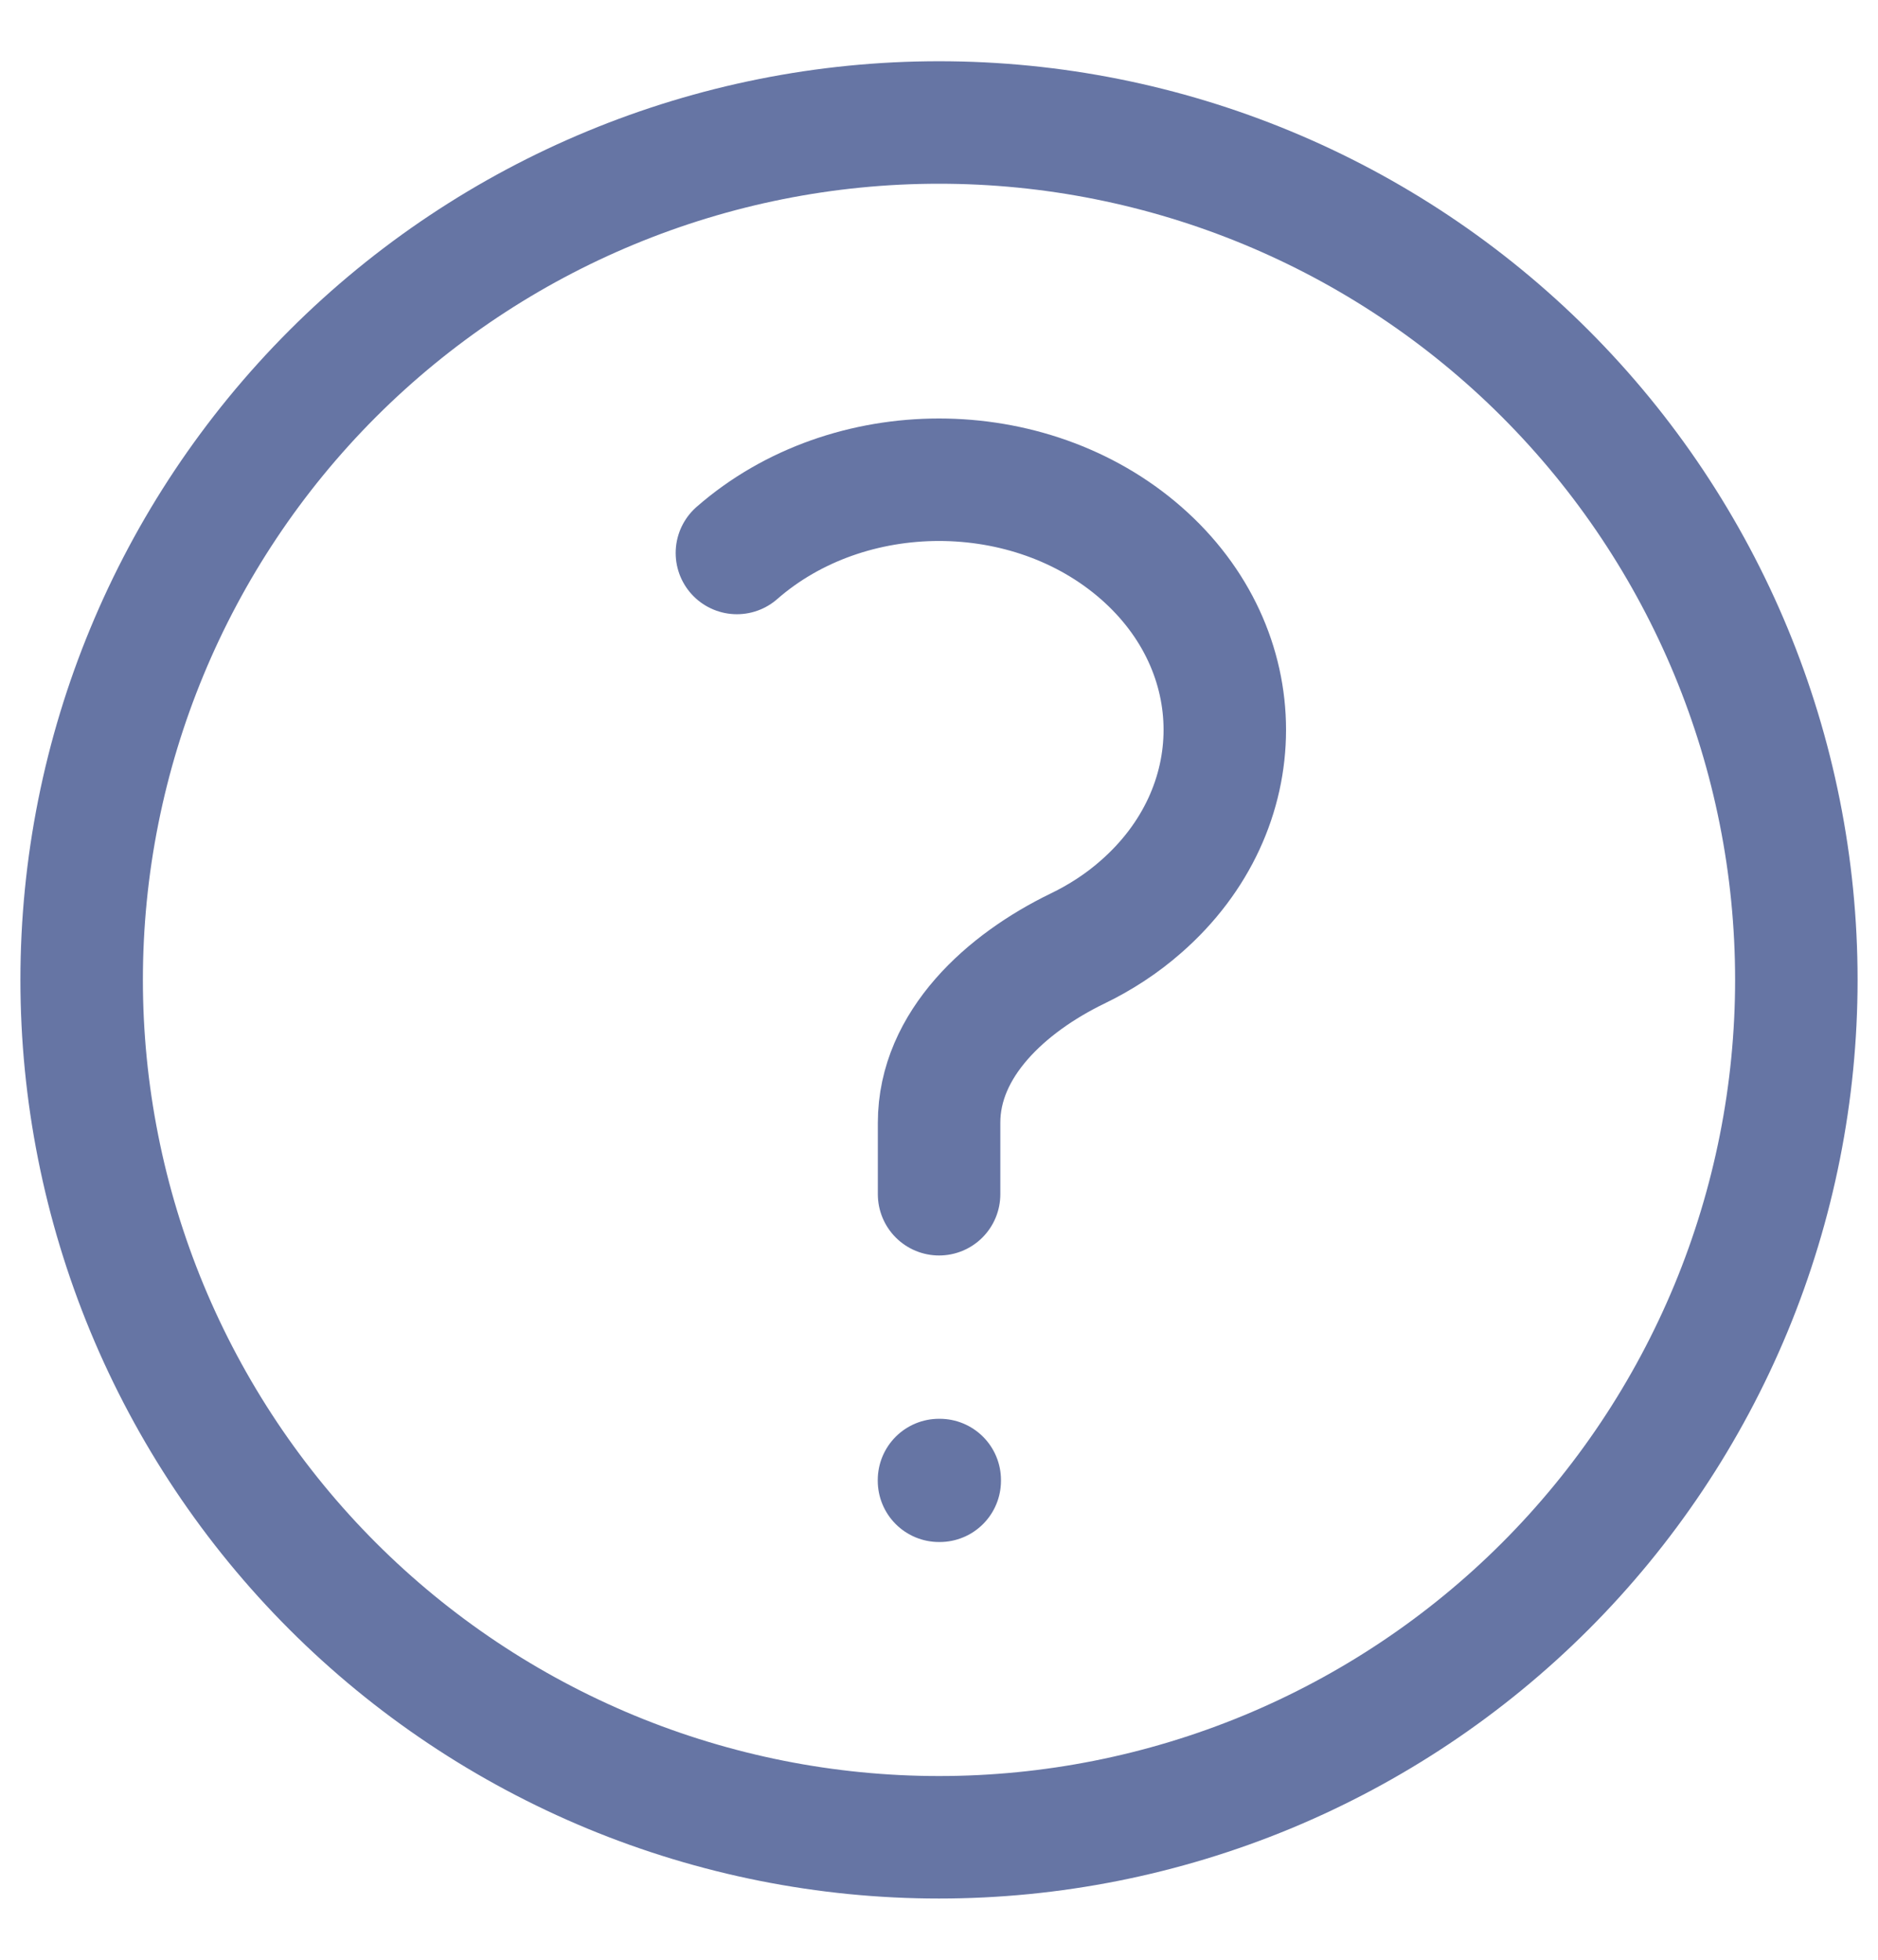 <svg xmlns="http://www.w3.org/2000/svg" width="23" height="24" viewBox="0 0 23 24" fill="none">
  <path d="M9.025 6.772C10.392 5.576 12.608 5.576 13.975 6.772C15.342 7.968 15.342 9.907 13.975 11.103C13.738 11.312 13.473 11.483 13.193 11.618C12.324 12.04 11.501 12.784 11.501 13.75V14.625M22 12C22 13.379 21.728 14.744 21.201 16.018C20.673 17.292 19.9 18.45 18.925 19.425C17.95 20.4 16.792 21.173 15.518 21.701C14.244 22.228 12.879 22.5 11.5 22.5C10.121 22.5 8.756 22.228 7.482 21.701C6.208 21.173 5.05 20.4 4.075 19.425C3.1 18.45 2.327 17.292 1.799 16.018C1.272 14.744 1 13.379 1 12C1 9.215 2.106 6.545 4.075 4.575C6.045 2.606 8.715 1.5 11.5 1.5C14.285 1.5 16.956 2.606 18.925 4.575C20.894 6.545 22 9.215 22 12ZM11.5 18.125H11.509V18.134H11.5V18.125Z" stroke="#6675A4" stroke-width="1.5" stroke-linecap="round" stroke-linejoin="round"/>
</svg>